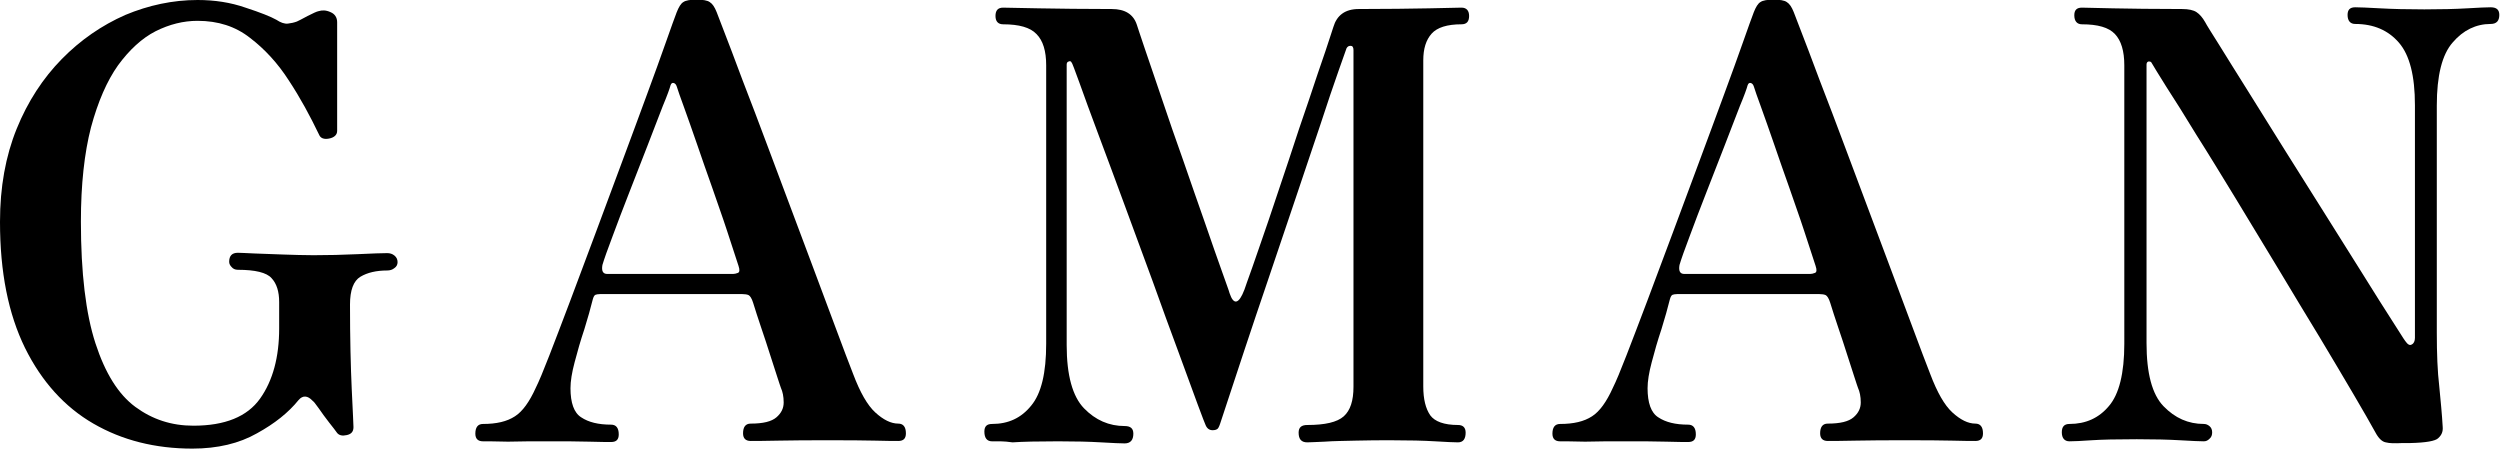 <?xml version="1.0" encoding="utf-8"?>
<!-- Generator: Adobe Illustrator 26.0.3, SVG Export Plug-In . SVG Version: 6.00 Build 0)  -->
<svg version="1.1" id="Layer_1" xmlns="http://www.w3.org/2000/svg" xmlns:xlink="http://www.w3.org/1999/xlink" x="0px" y="0px"
	 width="720px" height="129.2px" viewBox="0 0 720 129.2" style="enable-background:new 0 0 720 129.2;" xml:space="preserve">
<g>
	<path d="M55.4,129.2c-10.7,0-20.2-2.4-28.5-7.2c-8.3-4.8-14.9-12.1-19.7-21.8C2.4,90.4,0,78.4,0,63.9c0-10,1.6-18.9,4.8-26.8
		c3.2-7.9,7.6-14.6,13-20.1c5.4-5.5,11.5-9.7,18.3-12.7C42.8,1.5,49.8,0,56.9,0c4.9,0,9.5,0.7,13.8,2.2C75,3.6,78,4.8,79.6,5.7
		c1.2,0.8,2.3,1.2,3.3,1.1c0.9-0.1,1.8-0.3,2.6-0.6C85.9,6,87,5.5,88.6,4.6c1.6-0.8,2.6-1.3,3.2-1.4c1-0.3,2.1-0.3,3.4,0.3
		C96.4,4,97.1,5,97.1,6.4v31.3c0,1.1-0.8,1.9-2.3,2.2c-1.5,0.3-2.5-0.1-2.9-1.1c-2.6-5.4-5.4-10.6-8.7-15.6c-3.2-5-7-9.1-11.2-12.3
		C67.8,7.6,62.8,6,56.9,6c-4.1,0-8.1,1-12.1,3c-3.9,2-7.5,5.3-10.8,9.8c-3.2,4.5-5.8,10.5-7.8,17.9c-1.9,7.4-2.9,16.4-2.9,27.1
		c0,14.8,1.4,26.5,4.2,35.1c2.8,8.6,6.6,14.7,11.5,18.3c4.9,3.6,10.4,5.4,16.7,5.4c9.1,0,15.5-2.6,19.2-7.8c3.7-5.2,5.5-12,5.5-20.2
		v-7.6c0-3-0.7-5.3-2.2-6.9c-1.4-1.6-4.7-2.4-9.7-2.4c-0.8,0-1.4-0.3-1.8-0.8C66.3,76.5,66,76,66,75.4c0-1.7,0.8-2.6,2.5-2.6
		c0.8,0,2.4,0.1,4.8,0.2c2.4,0.1,5.1,0.2,8.2,0.3c3.1,0.1,6,0.2,8.8,0.2c4.2,0,8.4-0.1,12.7-0.3c4.2-0.2,7.1-0.3,8.5-0.3
		c0.8,0,1.5,0.2,2.1,0.7c0.6,0.5,0.9,1.1,0.9,1.9c0,0.7-0.3,1.3-0.9,1.7c-0.6,0.5-1.3,0.7-2.1,0.7c-3.1,0-5.7,0.6-7.7,1.8
		c-2,1.2-3,3.9-3,8c0,9.8,0.2,17.9,0.5,24.4c0.3,6.5,0.5,10.1,0.5,10.9c0,1.3-0.6,2-1.9,2.3c-1.3,0.3-2.2,0.1-2.8-0.6
		c-0.4-0.6-1.2-1.6-2.3-3c-1.1-1.4-2.1-2.8-3-4.1c-0.9-1.3-1.5-2-1.8-2.2c-1.4-1.5-2.8-1.6-4-0.2c-2.9,3.6-6.9,6.8-12,9.6
		C68.9,127.7,62.7,129.2,55.4,129.2z"/>
	<path d="M139.1,127.1c-1.4,0-2.2-0.7-2.2-2.2c0-1.8,0.7-2.8,2.2-2.8c3.9,0,6.9-0.7,9.2-2.2c2.2-1.4,4.2-4.2,6-8.2
		c0.9-1.8,2.2-4.9,3.9-9.3c1.7-4.4,3.7-9.6,6-15.7c2.3-6.1,4.7-12.6,7.3-19.5c2.6-6.9,5.1-13.8,7.7-20.7c2.6-6.9,4.9-13.3,7.1-19.2
		c2.2-5.9,4-11,5.5-15.2c1.5-4.2,2.5-7.1,3.1-8.6c0.6-1.5,1.2-2.5,1.9-2.9c0.7-0.5,2-0.7,3.8-0.7c1.8,0,3.1,0.2,3.8,0.7
		c0.8,0.5,1.4,1.4,2,2.9c0.9,2.3,2.3,6,4.3,11.2c1.9,5.2,4.2,11.1,6.8,17.9c2.6,6.8,5.2,13.9,8,21.3c2.8,7.4,5.5,14.6,8.1,21.6
		c2.6,7,5,13.3,7.1,19c2.1,5.7,3.8,10.1,5,13.2c2,5.3,4.1,9,6.4,11.1c2.3,2.1,4.5,3.2,6.6,3.2c1.4,0,2.2,0.9,2.2,2.8
		c0,1.5-0.7,2.2-2.2,2.2c-1.1,0-3.4,0-6.8-0.1c-3.4-0.1-8.1-0.1-13.8-0.1c-4.8,0-9.3,0-13.7,0.1c-4.3,0.1-7.1,0.1-8.2,0.1
		c-1.4,0-2.2-0.7-2.2-2.2c0-1.8,0.7-2.8,2.2-2.8c3.6,0,6-0.6,7.4-1.8c1.4-1.2,2.1-2.6,2.1-4.3c0-1.7-0.3-3.1-0.8-4.2
		c-0.1-0.2-0.4-1.2-1-3c-0.6-1.8-1.3-4-2.1-6.5c-0.8-2.6-1.7-5.2-2.6-7.9c-0.9-2.7-1.7-5.1-2.3-7.1c-0.4-1.3-0.9-2-1.3-2.2
		c-0.4-0.2-1.1-0.3-1.8-0.3h-41c-0.6,0-1,0.1-1.3,0.2c-0.3,0.1-0.6,0.6-0.8,1.4c-0.6,2.4-1.4,5.3-2.4,8.5c-1.1,3.3-2,6.4-2.8,9.5
		c-0.8,3-1.2,5.5-1.2,7.5c0,4.2,1,7.1,3.1,8.4c2.1,1.4,4.9,2.1,8.6,2.1c1.4,0,2.2,0.9,2.2,2.8c0,1.5-0.7,2.2-2.2,2.2
		c-1.1,0-3.2,0-6.3-0.1c-3.1-0.1-7-0.1-11.9-0.1c-4.3,0-8.2,0-11.5,0.1C142.6,127.1,140.3,127.1,139.1,127.1z M174.9,78.9h36.2
		c0.4,0,0.9-0.1,1.4-0.3c0.5-0.2,0.6-0.8,0.2-2c-0.9-2.8-2-6.1-3.3-10.1c-1.3-4-2.8-8.1-4.3-12.5c-1.6-4.4-3-8.6-4.4-12.6
		c-1.4-4-2.6-7.5-3.7-10.5c-1.1-3-1.8-5-2.1-6c-0.2-0.6-0.5-0.9-0.9-1c-0.4-0.1-0.7,0.1-0.9,0.7c-0.2,0.8-0.9,2.8-2.2,5.9
		c-1.2,3.2-2.7,6.9-4.4,11.4c-1.7,4.4-3.5,9-5.3,13.6c-1.8,4.6-3.4,8.8-4.8,12.6c-1.4,3.7-2.4,6.5-2.9,8.2
		C173.2,78,173.6,78.9,174.9,78.9z"/>
	<path d="M285.7,127.1c-1.4,0-2.2-0.9-2.2-2.8c0-1.5,0.7-2.2,2.2-2.2c4.7,0,8.4-1.7,11.3-5.3c2.9-3.5,4.3-9.4,4.3-17.8V18.8
		c0-4.1-0.9-7.1-2.8-9c-1.8-1.9-5-2.8-9.6-2.8c-1.4,0-2.2-0.8-2.2-2.4c0-1.6,0.7-2.4,2.2-2.4c1,0,4.4,0.1,10.3,0.2
		c5.9,0.1,12.9,0.2,21,0.2c3.8,0,6.2,1.5,7.2,4.5c0.2,0.7,1,3,2.3,6.9c1.3,3.9,3,8.7,4.9,14.4c1.9,5.7,4,11.7,6.2,17.9
		c2.2,6.3,4.2,12.2,6.2,17.8c1.9,5.6,3.6,10.3,4.9,14c1.3,3.7,2.1,5.8,2.2,6.3c1.2,3.6,2.7,3.2,4.3-1c0.2-0.7,1-2.8,2.3-6.5
		c1.3-3.6,2.8-8.2,4.7-13.6c1.8-5.5,3.8-11.2,5.8-17.3c2-6.1,3.9-11.9,5.8-17.3c1.8-5.5,3.4-10.1,4.7-13.9c1.3-3.8,2-6.2,2.3-7
		c1-3.4,3.4-5.2,7.3-5.2c8.1,0,14.9-0.1,20.3-0.2c5.4-0.1,8.6-0.2,9.3-0.2c1.4,0,2.2,0.8,2.2,2.4c0,1.6-0.7,2.4-2.2,2.4
		c-4.1,0-7,0.9-8.6,2.7c-1.6,1.8-2.4,4.3-2.4,7.7v93.9c0,3.7,0.7,6.4,2,8.3c1.3,1.8,4,2.8,8,2.8c1.4,0,2.2,0.7,2.2,2.2
		c0,1.8-0.7,2.8-2.2,2.8c-1.1,0-3.3-0.1-6.6-0.3c-3.3-0.2-7.5-0.3-12.6-0.3c-3.2,0-6.6,0-10.1,0.1c-3.5,0.1-6.5,0.1-9.1,0.3
		c-2.6,0.1-4.2,0.2-5,0.2c-1.7,0-2.5-0.9-2.5-2.8c0-1.5,0.8-2.2,2.5-2.2c5.1,0,8.6-0.8,10.5-2.5c1.9-1.7,2.8-4.5,2.8-8.5v-97
		c0-0.8-0.3-1.2-0.8-1.2c-0.6,0-0.9,0.2-1.2,0.7c-0.1,0.3-0.9,2.5-2.3,6.5c-1.4,4-3.2,9.2-5.3,15.7c-2.2,6.4-4.5,13.5-7.1,21.1
		c-2.6,7.6-5.1,15.2-7.7,22.8c-2.6,7.6-4.9,14.5-7,20.8c-2.1,6.3-4.4,13.4-7,21.2c-0.3,0.9-0.6,1.5-0.9,1.6
		c-0.3,0.2-0.7,0.3-1.3,0.3c-0.9,0-1.6-0.5-2-1.5c-0.1-0.2-0.9-2.2-2.3-6c-1.4-3.8-3.2-8.8-5.5-15c-2.3-6.2-4.8-13-7.4-20.3
		c-2.7-7.3-5.4-14.7-8.1-22c-2.7-7.3-5.2-14.1-7.5-20.2c-2.3-6.1-4.1-11.1-5.5-15c-1.4-3.8-2.1-5.8-2.3-5.9
		c-0.1-0.3-0.4-0.5-0.8-0.3c-0.4,0.1-0.6,0.4-0.6,0.9v80.8c0,8.7,1.7,14.8,5,18.2c3.3,3.4,7.2,5.1,11.7,5.1c1.7,0,2.5,0.7,2.5,2.2
		c0,1.8-0.8,2.8-2.5,2.8c-1.1,0-3.4-0.1-6.8-0.3c-3.4-0.2-7.5-0.3-12.4-0.3c-5.8,0-10.1,0.1-13.1,0.3
		C289,127,286.9,127.1,285.7,127.1z"/>
	<path d="M449.3,127.1c-1.4,0-2.2-0.7-2.2-2.2c0-1.8,0.7-2.8,2.2-2.8c3.9,0,6.9-0.7,9.2-2.2c2.2-1.4,4.2-4.2,6-8.2
		c0.9-1.8,2.2-4.9,3.9-9.3c1.7-4.4,3.7-9.6,6-15.7c2.3-6.1,4.7-12.6,7.3-19.5c2.6-6.9,5.1-13.8,7.7-20.7c2.6-6.9,4.9-13.3,7.1-19.2
		c2.2-5.9,4-11,5.5-15.2c1.5-4.2,2.5-7.1,3.1-8.6c0.6-1.5,1.2-2.5,1.9-2.9c0.7-0.5,2-0.7,3.8-0.7c1.8,0,3.1,0.2,3.8,0.7
		c0.8,0.5,1.4,1.4,2,2.9c0.9,2.3,2.3,6,4.3,11.2c1.9,5.2,4.2,11.1,6.8,17.9c2.6,6.8,5.2,13.9,8,21.3c2.8,7.4,5.5,14.6,8.1,21.6
		c2.6,7,5,13.3,7.1,19c2.1,5.7,3.8,10.1,5,13.2c2,5.3,4.1,9,6.4,11.1c2.3,2.1,4.5,3.2,6.6,3.2c1.4,0,2.2,0.9,2.2,2.8
		c0,1.5-0.7,2.2-2.2,2.2c-1.1,0-3.4,0-6.8-0.1c-3.4-0.1-8.1-0.1-13.8-0.1c-4.8,0-9.3,0-13.7,0.1c-4.3,0.1-7.1,0.1-8.2,0.1
		c-1.4,0-2.2-0.7-2.2-2.2c0-1.8,0.7-2.8,2.2-2.8c3.6,0,6-0.6,7.4-1.8c1.4-1.2,2.1-2.6,2.1-4.3c0-1.7-0.3-3.1-0.8-4.2
		c-0.1-0.2-0.4-1.2-1-3c-0.6-1.8-1.3-4-2.1-6.5c-0.8-2.6-1.7-5.2-2.6-7.9c-0.9-2.7-1.7-5.1-2.3-7.1c-0.4-1.3-0.9-2-1.3-2.2
		c-0.4-0.2-1.1-0.3-1.8-0.3h-41c-0.6,0-1,0.1-1.3,0.2c-0.3,0.1-0.6,0.6-0.8,1.4c-0.6,2.4-1.4,5.3-2.4,8.5c-1.1,3.3-2,6.4-2.8,9.5
		c-0.8,3-1.2,5.5-1.2,7.5c0,4.2,1,7.1,3.1,8.4c2.1,1.4,4.9,2.1,8.6,2.1c1.4,0,2.2,0.9,2.2,2.8c0,1.5-0.7,2.2-2.2,2.2
		c-1.1,0-3.2,0-6.3-0.1c-3.1-0.1-7-0.1-11.9-0.1c-4.3,0-8.2,0-11.5,0.1C452.8,127.1,450.5,127.1,449.3,127.1z M485.1,78.9h36.2
		c0.4,0,0.9-0.1,1.4-0.3c0.5-0.2,0.6-0.8,0.2-2c-0.9-2.8-2-6.1-3.3-10.1c-1.3-4-2.8-8.1-4.3-12.5c-1.6-4.4-3-8.6-4.4-12.6
		c-1.4-4-2.6-7.5-3.7-10.5c-1.1-3-1.8-5-2.1-6c-0.2-0.6-0.5-0.9-0.9-1c-0.4-0.1-0.7,0.1-0.9,0.7c-0.2,0.8-0.9,2.8-2.2,5.9
		c-1.2,3.2-2.7,6.9-4.4,11.4c-1.7,4.4-3.5,9-5.3,13.6c-1.8,4.6-3.4,8.8-4.8,12.6c-1.4,3.7-2.4,6.5-2.9,8.2
		C483.4,78,483.8,78.9,485.1,78.9z"/>
	<path d="M694.1,127.6c-0.4,0-0.8,0-1.2,0c-0.3,0-0.7,0-1,0c-2.1,0.1-3.7,0.1-4.8-0.2c-1.1-0.2-2.1-1.2-3-2.9
		c-1.3-2.4-3.4-6-6.2-10.8c-2.8-4.8-6.1-10.3-9.8-16.5c-3.8-6.3-7.8-12.8-11.9-19.7c-4.2-6.9-8.3-13.7-12.3-20.3
		c-4.1-6.7-7.8-12.8-11.3-18.3c-3.4-5.6-6.3-10.2-8.7-13.9c-2.3-3.7-3.8-6.1-4.3-7c-0.1-0.2-0.4-0.3-0.8-0.3
		c-0.4,0.1-0.6,0.4-0.6,0.9v80.2c0,8.7,1.6,14.8,4.9,18.2c3.3,3.4,7.1,5.1,11.6,5.1c0.6,0,1.1,0.2,1.6,0.6c0.5,0.4,0.8,1,0.8,1.8
		c0,0.8-0.2,1.4-0.8,1.9c-0.5,0.5-1,0.7-1.6,0.7c-1.1,0-3.4-0.1-6.8-0.3c-3.4-0.2-7.6-0.3-12.5-0.3c-5.8,0-10.1,0.1-13.1,0.3
		c-2.9,0.2-5,0.3-6.3,0.3c-1.4,0-2.2-0.9-2.2-2.6c0-1.6,0.7-2.4,2.2-2.4c4.7,0,8.5-1.7,11.4-5.2c2.9-3.4,4.4-9.4,4.4-17.9V18.8
		c0-4.1-0.9-7.1-2.7-9c-1.8-1.9-4.9-2.8-9.5-2.8c-1.4,0-2.2-0.9-2.2-2.6c0-1.5,0.7-2.2,2.2-2.2c0.9,0,3.9,0.1,8.9,0.2
		c5.1,0.1,11.7,0.2,19.9,0.2c1.9,0,3.3,0.3,4.2,0.9c0.9,0.6,1.7,1.5,2.5,2.9c0.4,0.8,1.8,3,4,6.5c2.2,3.6,5,8,8.3,13.3
		c3.3,5.3,6.9,11.1,10.8,17.3c3.9,6.2,7.8,12.4,11.7,18.6c3.9,6.2,7.5,11.9,10.8,17.2c3.3,5.3,6,9.6,8.2,13c2.2,3.4,3.4,5.4,3.8,5.9
		c0.7,1,1.3,1.4,1.9,1c0.6-0.3,0.9-1,0.9-1.9v-67c0-8.4-1.5-14.4-4.6-18c-3.1-3.6-7.3-5.4-12.6-5.4c-1.4,0-2.2-0.9-2.2-2.6
		c0-1.5,0.7-2.2,2.2-2.2c1.2,0,3.6,0.1,7.2,0.3c3.6,0.2,7.8,0.3,12.7,0.3c4.8,0,8.9-0.1,12.3-0.3c3.4-0.2,5.7-0.3,6.8-0.3
		c1.7,0,2.5,0.7,2.5,2.2c0,1.7-0.8,2.6-2.5,2.6c-4.2,0-7.9,1.8-10.9,5.3c-3.1,3.5-4.6,9.6-4.6,18.2v65.4c0,6.1,0.2,11.2,0.7,15.4
		c0.4,4.2,0.8,8.1,1,11.8c0.1,1.3-0.3,2.3-1.3,3.2C701.4,127,698.7,127.5,694.1,127.6z"/>
</g>
</svg>

